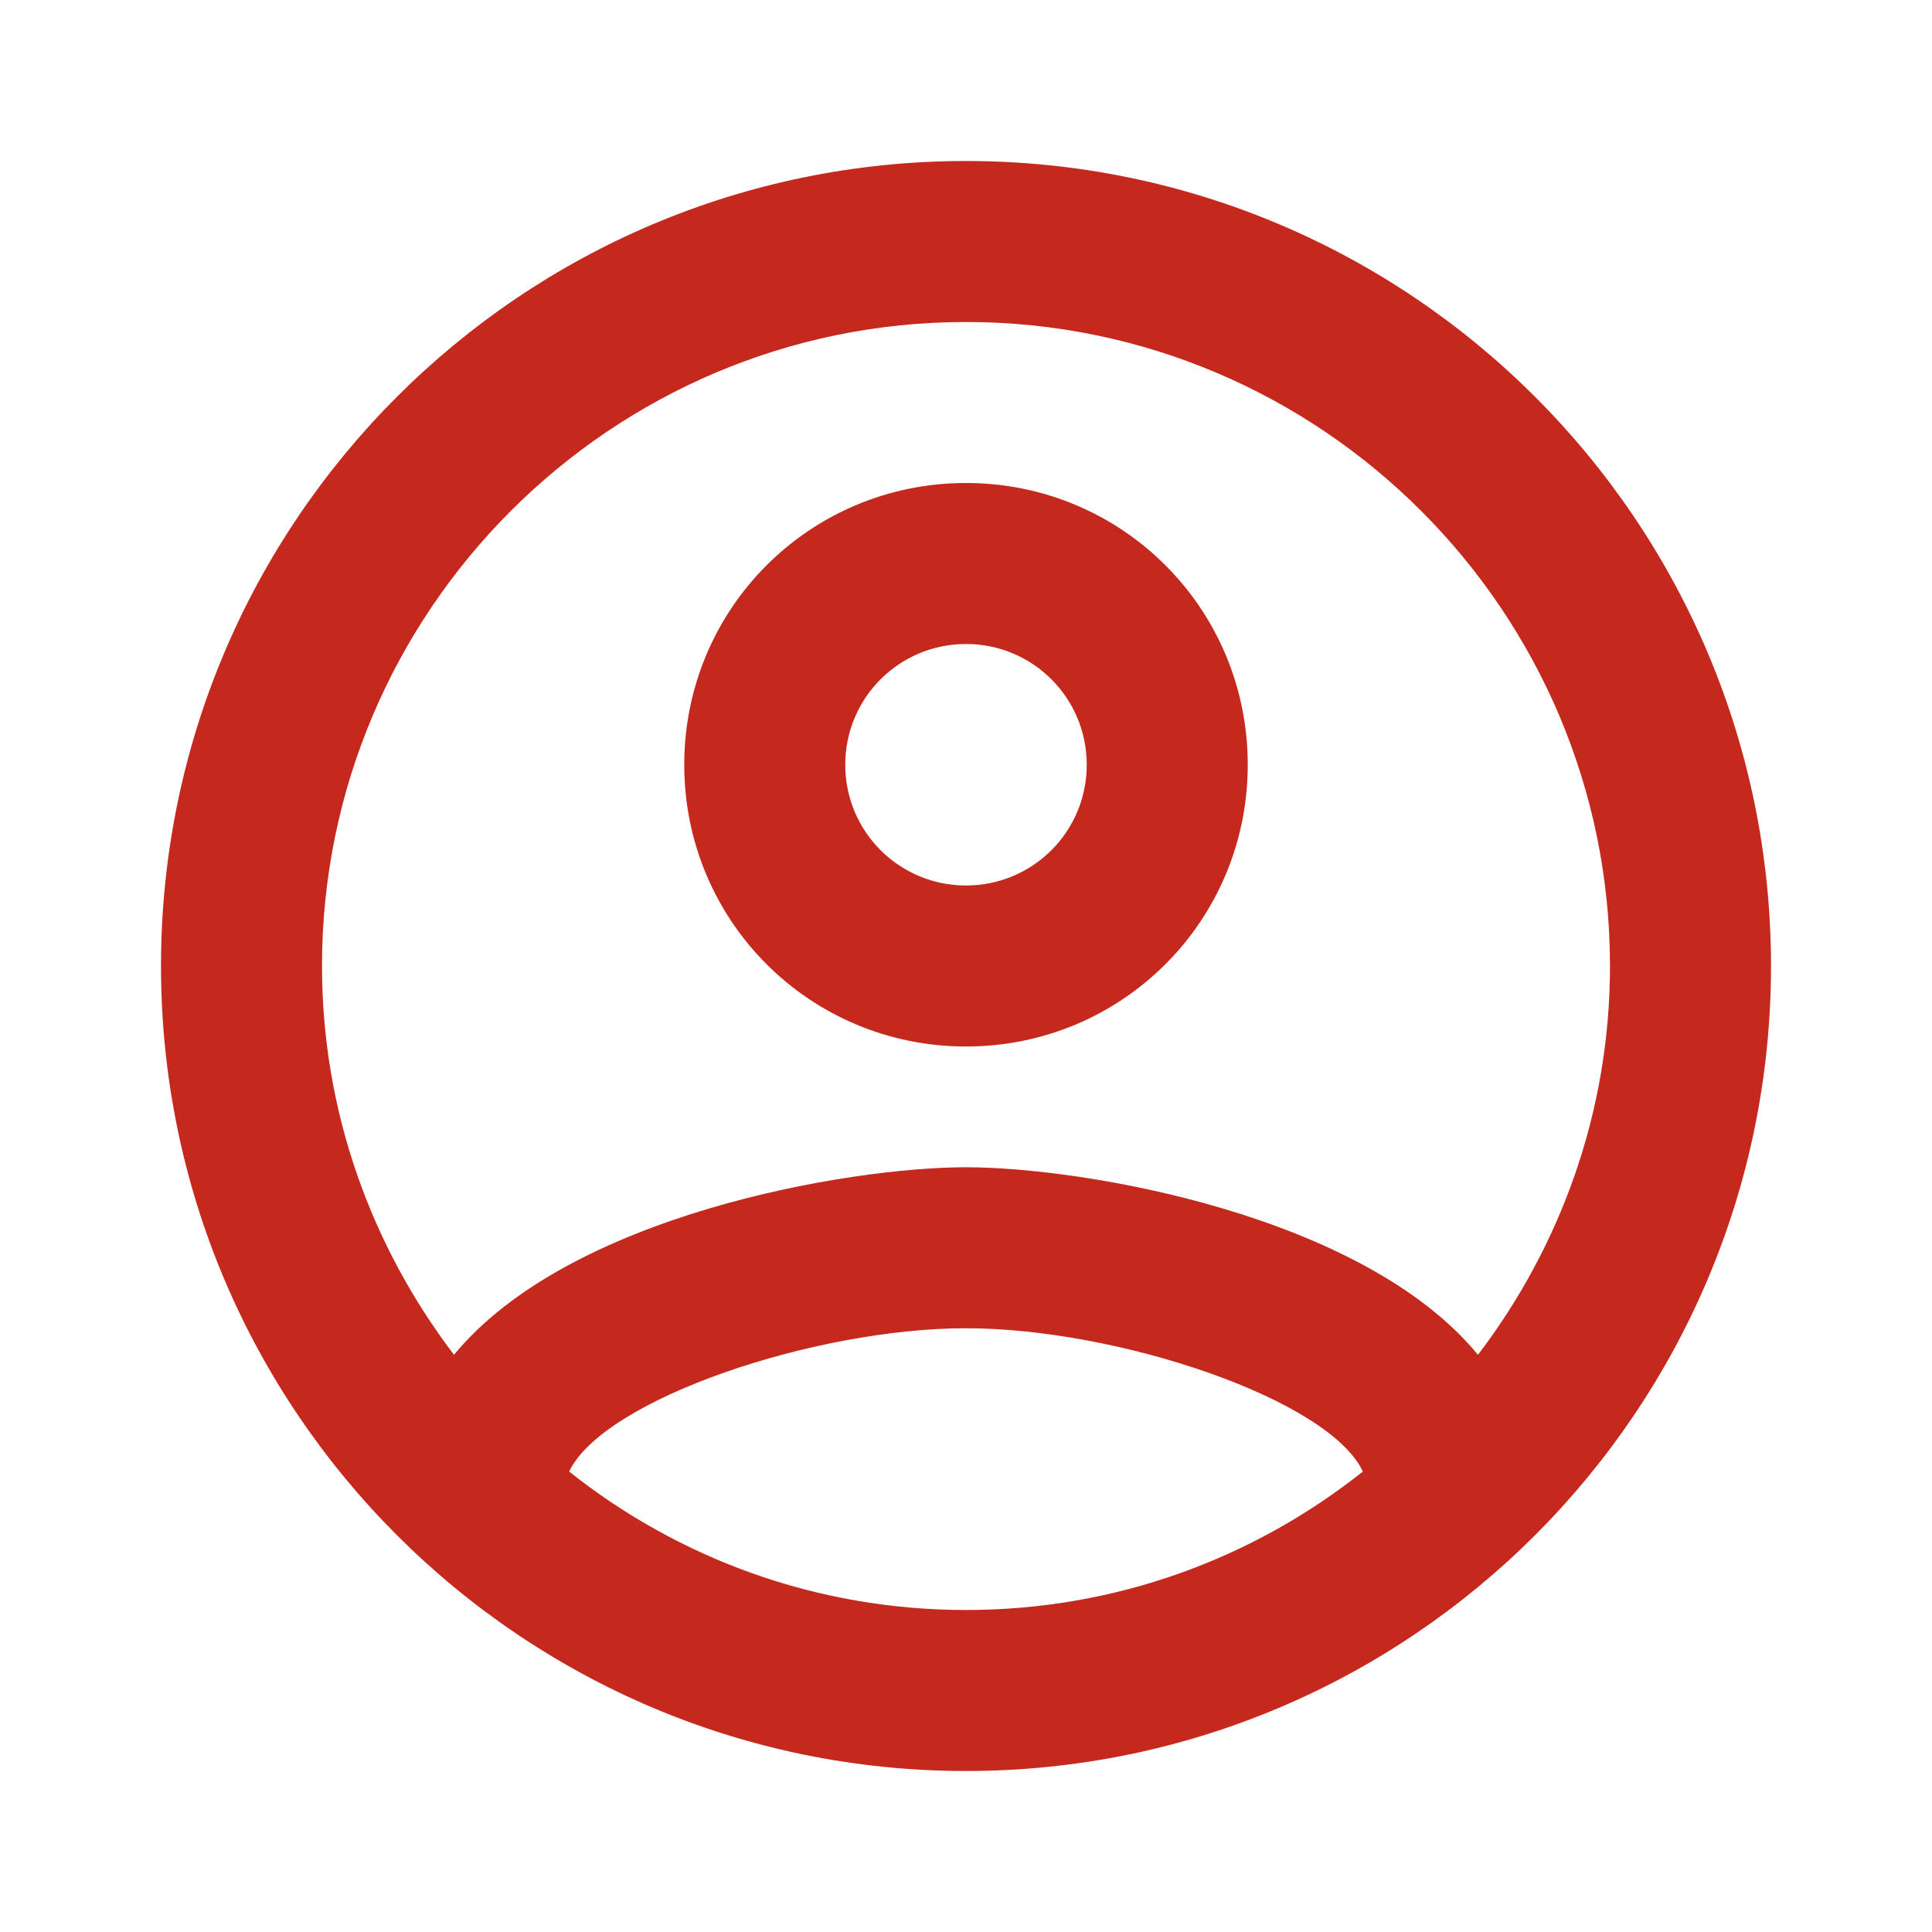 <?xml version="1.0" encoding="UTF-8"?>
<svg width="24px" height="24px" viewBox="0 0 24 24" version="1.1" xmlns="http://www.w3.org/2000/svg" xmlns:xlink="http://www.w3.org/1999/xlink">
    <!-- Generator: sketchtool 59.1 (101010) - https://sketch.com -->
    <title>CB913EDA-B2A0-4828-967C-671CC6B119B3</title>
    <desc>Created with sketchtool.</desc>
    <g id="-desk_1440px" stroke="none" stroke-width="1" fill="none" fill-rule="evenodd">
        <g id="jeniot-homepage_1440px" transform="translate(-1194, -28)">
            <g id="dsk/header/1440px/01/prodotti">
                <g id="header/01/prodotti">
                    <g id="header-sito">
                        <g id="Group-2" transform="translate(1086, 28)">
                            <g id="Group-3" transform="translate(108, 0)">
                                <g id="icons-/-user">
                                    <g id="folder">
                                        <polygon id="Path" points="0 0 24 0 24 24 0 24"></polygon>
                                        <path d="M12,2 C6.48,2 2,6.48 2,12 C2,17.52 6.48,22 12,22 C17.52,22 22,17.52 22,12 C22,6.48 17.52,2 12,2 Z M7.07,18.28 C7.5,17.38 10.12,16.5 12,16.5 C13.88,16.5 16.51,17.38 16.93,18.28 C15.57,19.36 13.86,20 12,20 C10.14,20 8.43,19.36 7.07,18.28 Z M18.36,16.83 C16.93,15.09 13.46,14.5 12,14.5 C10.54,14.5 7.07,15.09 5.64,16.83 C4.62,15.49 4,13.82 4,12 C4,7.59 7.59,4 12,4 C16.41,4 20,7.59 20,12 C20,13.82 19.38,15.49 18.36,16.83 L18.36,16.83 Z M12,6 C10.06,6 8.5,7.56 8.5,9.5 C8.5,11.44 10.06,13 12,13 C13.94,13 15.5,11.44 15.5,9.5 C15.5,7.56 13.94,6 12,6 Z M12,11 C11.17,11 10.5,10.33 10.5,9.5 C10.5,8.67 11.17,8 12,8 C12.83,8 13.5,8.67 13.5,9.5 C13.5,10.33 12.83,11 12,11 Z" id="🎨-Icon-Color" fill="#C5281C"></path>
                                    </g>
                                </g>
                            </g>
                        </g>
                    </g>
                </g>
            </g>
        </g>
    </g>
</svg>